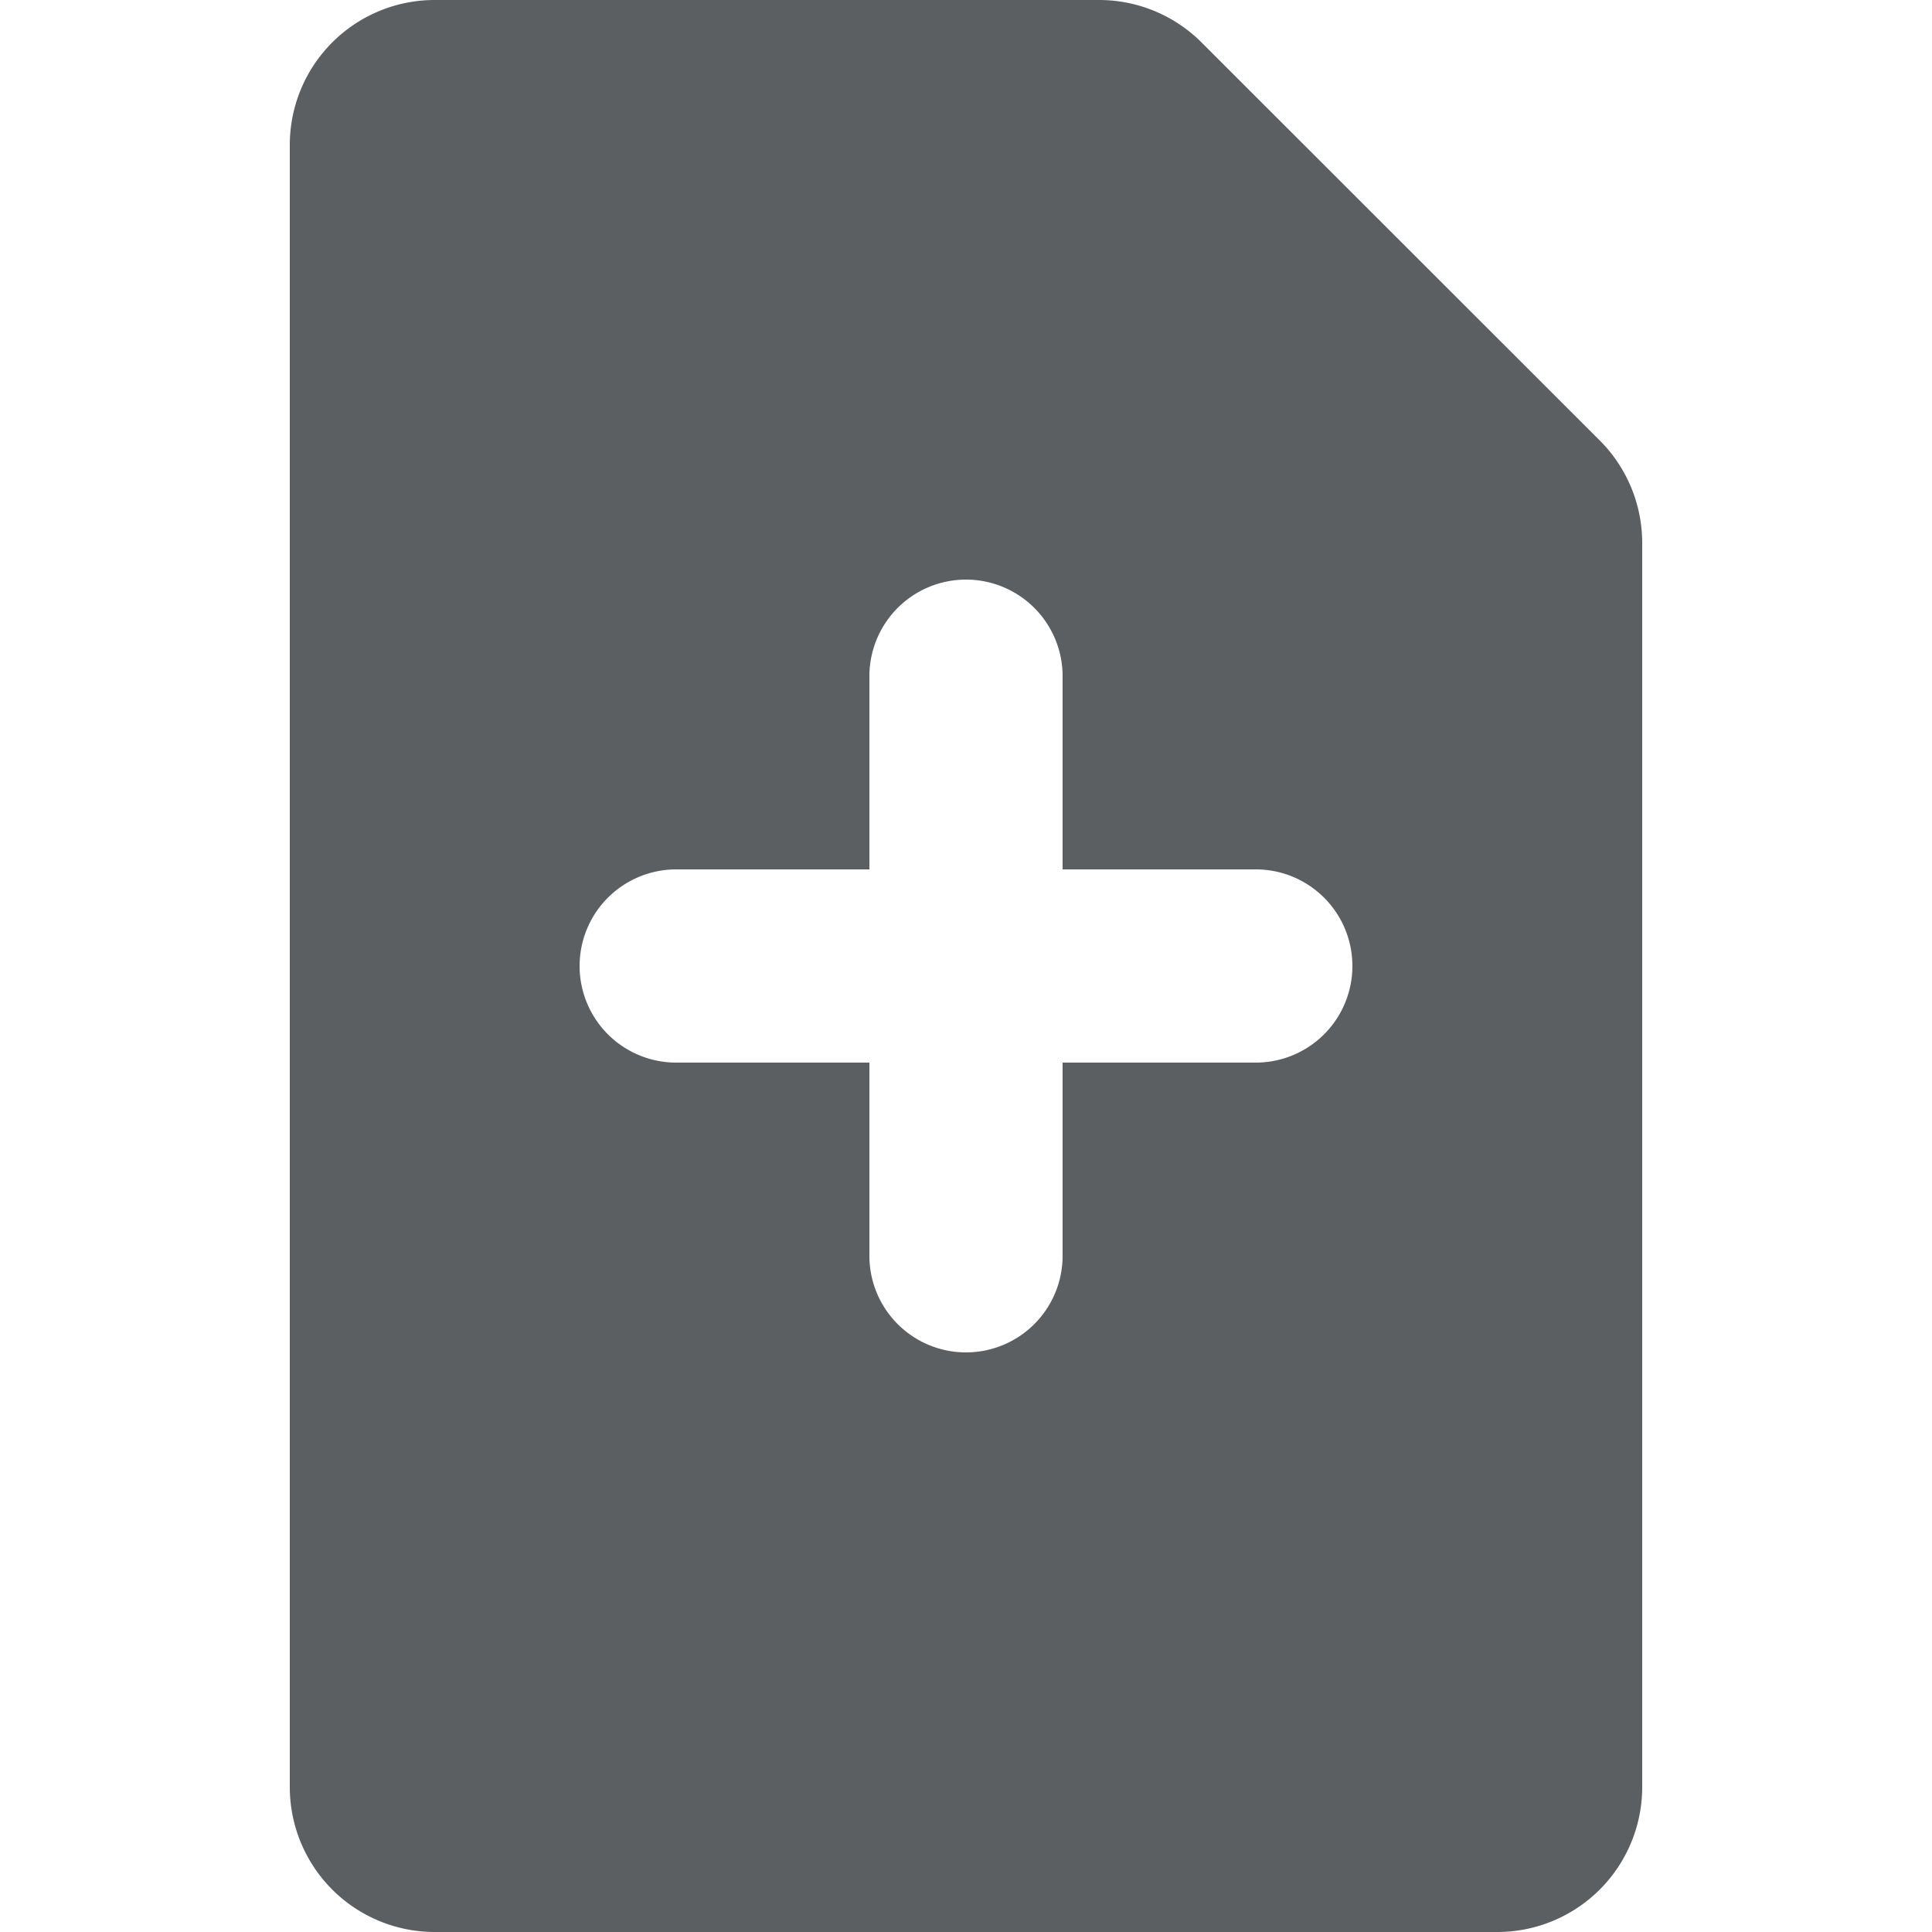 <?xml version="1.0" encoding="utf-8"?>
<svg width="800px" height="800px" viewBox="0 0 20 20" xmlns="http://www.w3.org/2000/svg"><path fill-rule="evenodd" d="M11.379 0a1.5 1.5 0 011.06.44l4.122 4.12A1.5 1.5 0 0117 5.622V18.5a1.5 1.5 0 01-1.5 1.5h-11A1.5 1.5 0 013 18.5v-17A1.5 1.5 0 014.5 0h6.879zM10 14a1 1 0 01-1-1v-2H7a1 1 0 110-2h2V7a1 1 0 112 0v2h2a1 1 0 110 2h-2v2a1 1 0 01-1 1z" fill="#5C5F62"/></svg>